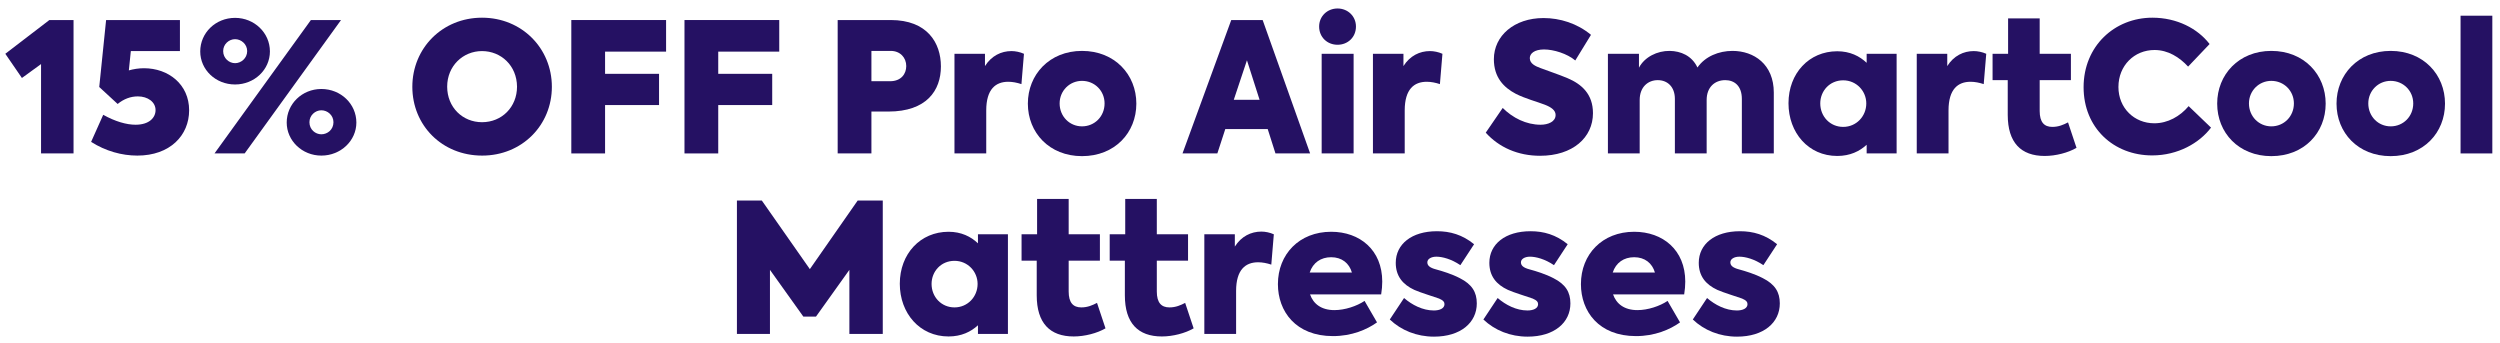 <svg width="277" height="38" viewBox="0 0 277 38" fill="none" xmlns="http://www.w3.org/2000/svg">
<path d="M192.463 37.3C190.543 37.3 188.823 36.6 187.563 35.4L189.143 33.02C190.023 33.78 191.203 34.4 192.443 34.4C193.083 34.4 193.623 34.18 193.623 33.7C193.623 33.48 193.503 33.28 193.023 33.08C192.483 32.88 190.943 32.42 190.283 32.12C188.983 31.52 188.223 30.58 188.223 29.12C188.223 27.04 190.003 25.62 192.783 25.62C194.243 25.62 195.603 26 196.903 27.06L195.383 29.38C194.383 28.7 193.383 28.44 192.723 28.44C192.143 28.44 191.723 28.7 191.723 29.06C191.723 29.4 191.943 29.66 192.723 29.86C193.383 30.04 194.443 30.36 195.323 30.82C196.663 31.5 197.203 32.36 197.203 33.62C197.203 35.74 195.423 37.3 192.463 37.3Z" fill="#251163"/>
<path d="M186.727 31.2C186.727 31.64 186.687 32.12 186.607 32.62H178.727C179.087 33.66 179.967 34.36 181.427 34.36C182.587 34.36 183.907 33.92 184.767 33.34L186.147 35.72C185.027 36.52 183.347 37.24 181.267 37.24C177.147 37.24 175.167 34.5 175.167 31.48C175.167 28.18 177.527 25.68 181.067 25.68C184.247 25.68 186.727 27.7 186.727 31.2ZM181.067 28.5C179.927 28.5 179.047 29.1 178.687 30.2H183.367C183.067 29.16 182.247 28.5 181.067 28.5Z" fill="#251163"/>
<path d="M169.26 37.3C167.34 37.3 165.62 36.6 164.36 35.4L165.94 33.02C166.82 33.78 168 34.4 169.24 34.4C169.88 34.4 170.42 34.18 170.42 33.7C170.42 33.48 170.3 33.28 169.82 33.08C169.28 32.88 167.74 32.42 167.08 32.12C165.78 31.52 165.02 30.58 165.02 29.12C165.02 27.04 166.8 25.62 169.58 25.62C171.04 25.62 172.4 26 173.7 27.06L172.18 29.38C171.18 28.7 170.18 28.44 169.52 28.44C168.94 28.44 168.52 28.7 168.52 29.06C168.52 29.4 168.74 29.66 169.52 29.86C170.18 30.04 171.24 30.36 172.12 30.82C173.46 31.5 174 32.36 174 33.62C174 35.74 172.22 37.3 169.26 37.3Z" fill="#251163"/>
<path d="M158.889 37.3C156.969 37.3 155.249 36.6 153.989 35.4L155.569 33.02C156.449 33.78 157.629 34.4 158.869 34.4C159.509 34.4 160.049 34.18 160.049 33.7C160.049 33.48 159.929 33.28 159.449 33.08C158.909 32.88 157.369 32.42 156.709 32.12C155.409 31.52 154.649 30.58 154.649 29.12C154.649 27.04 156.429 25.62 159.209 25.62C160.669 25.62 162.029 26 163.329 27.06L161.809 29.38C160.809 28.7 159.809 28.44 159.149 28.44C158.569 28.44 158.149 28.7 158.149 29.06C158.149 29.4 158.369 29.66 159.149 29.86C159.809 30.04 160.869 30.36 161.749 30.82C163.089 31.5 163.629 32.36 163.629 33.62C163.629 35.74 161.849 37.3 158.889 37.3Z" fill="#251163"/>
<path d="M153.153 31.2C153.153 31.64 153.113 32.12 153.033 32.62H145.153C145.513 33.66 146.393 34.36 147.853 34.36C149.013 34.36 150.333 33.92 151.193 33.34L152.573 35.72C151.453 36.52 149.773 37.24 147.693 37.24C143.573 37.24 141.593 34.5 141.593 31.48C141.593 28.18 143.953 25.68 147.493 25.68C150.673 25.68 153.153 27.7 153.153 31.2ZM147.493 28.5C146.353 28.5 145.473 29.1 145.113 30.2H149.793C149.493 29.16 148.673 28.5 147.493 28.5Z" fill="#251163"/>
<path d="M133.44 37V25.96H136.82V27.32C137.54 26.18 138.62 25.66 139.76 25.66C140.18 25.66 140.7 25.76 141.14 25.96L140.86 29.32C140.38 29.16 139.88 29.06 139.4 29.06C138.02 29.06 136.96 29.86 136.96 32.24V37H133.44Z" fill="#251163"/>
<path d="M131.315 33.56L132.255 36.38C131.335 36.92 129.955 37.28 128.735 37.28C126.095 37.28 124.635 35.8 124.635 32.72V28.88H122.955V25.96H124.675V22.04H128.175V25.96H131.635V28.88H128.175V32.3C128.175 33.54 128.675 34.06 129.575 34.06C130.275 34.06 130.815 33.82 131.315 33.56Z" fill="#251163"/>
<path d="M121.549 33.56L122.489 36.38C121.569 36.92 120.189 37.28 118.969 37.28C116.329 37.28 114.869 35.8 114.869 32.72V28.88H113.189V25.96H114.909V22.04H118.409V25.96H121.869V28.88H118.409V32.3C118.409 33.54 118.909 34.06 119.809 34.06C120.509 34.06 121.049 33.82 121.549 33.56Z" fill="#251163"/>
<path d="M108.358 25.96H111.678V37H108.358V36.04C107.578 36.76 106.518 37.28 105.098 37.28C101.898 37.28 99.698 34.7 99.698 31.44C99.698 28.12 101.978 25.68 105.098 25.68C106.518 25.68 107.578 26.22 108.358 26.96V25.96ZM105.758 34.06C107.218 34.06 108.318 32.88 108.318 31.46C108.318 30.08 107.218 28.9 105.758 28.9C104.258 28.9 103.218 30.08 103.218 31.46C103.218 32.9 104.298 34.06 105.758 34.06Z" fill="#251163"/>
<path d="M81.651 37V22.22H84.411L89.731 29.82L95.031 22.22H97.811V37H94.111V29.9L90.411 35.08H89.011L85.311 29.9V37H81.651Z" fill="#251163"/>
<path d="M276.15 17H272.63V1.74H276.15V17Z" fill="#251163"/>
<path d="M264.887 17.3C261.267 17.3 258.887 14.7 258.887 11.48C258.887 8.28 261.267 5.64 264.887 5.64C268.527 5.64 270.907 8.28 270.907 11.48C270.907 14.7 268.527 17.3 264.887 17.3ZM264.887 14C266.287 14 267.387 12.9 267.387 11.46C267.387 10.06 266.287 8.96 264.887 8.96C263.507 8.96 262.407 10.06 262.407 11.46C262.407 12.9 263.507 14 264.887 14Z" fill="#251163"/>
<path d="M251.664 17.3C248.044 17.3 245.664 14.7 245.664 11.48C245.664 8.28 248.044 5.64 251.664 5.64C255.304 5.64 257.684 8.28 257.684 11.48C257.684 14.7 255.304 17.3 251.664 17.3ZM251.664 14C253.064 14 254.164 12.9 254.164 11.46C254.164 10.06 253.064 8.96 251.664 8.96C250.284 8.96 249.184 10.06 249.184 11.46C249.184 12.9 250.284 14 251.664 14Z" fill="#251163"/>
<path d="M238.462 17.22C234.202 17.22 230.862 14.18 230.862 9.66C230.862 5.1 234.302 1.96 238.482 1.96C241.202 1.96 243.502 3.16 244.822 4.88L242.442 7.38C241.482 6.34 240.222 5.54 238.722 5.54C236.482 5.54 234.722 7.26 234.722 9.64C234.722 11.96 236.462 13.66 238.702 13.66C240.182 13.66 241.542 12.9 242.502 11.76L244.982 14.14C243.702 15.84 241.322 17.22 238.462 17.22Z" fill="#251163"/>
<path d="M229.137 13.56L230.077 16.38C229.157 16.92 227.777 17.28 226.557 17.28C223.917 17.28 222.457 15.8 222.457 12.72V8.88H220.777V5.96H222.497V2.04H225.997V5.96H229.457V8.88H225.997V12.3C225.997 13.54 226.497 14.06 227.397 14.06C228.097 14.06 228.637 13.82 229.137 13.56Z" fill="#251163"/>
<path d="M212.376 17V5.96H215.756V7.32C216.476 6.18 217.556 5.66 218.696 5.66C219.116 5.66 219.636 5.76 220.076 5.96L219.796 9.32C219.316 9.16 218.816 9.06 218.336 9.06C216.956 9.06 215.896 9.86 215.896 12.24V17H212.376Z" fill="#251163"/>
<path d="M206.825 5.96H210.145V17H206.825V16.04C206.045 16.76 204.985 17.28 203.565 17.28C200.365 17.28 198.165 14.7 198.165 11.44C198.165 8.12 200.445 5.68 203.565 5.68C204.985 5.68 206.045 6.22 206.825 6.96V5.96ZM204.225 14.06C205.685 14.06 206.785 12.88 206.785 11.46C206.785 10.08 205.685 8.9 204.225 8.9C202.725 8.9 201.685 10.08 201.685 11.46C201.685 12.9 202.765 14.06 204.225 14.06Z" fill="#251163"/>
<path d="M191.957 5.64C194.337 5.64 196.537 7.12 196.537 10.26V17H192.997V10.96C192.997 9.5 192.157 8.88 191.157 8.88C189.997 8.88 189.097 9.66 189.097 11.08V17H185.577V10.96C185.577 9.62 184.757 8.88 183.677 8.88C182.597 8.88 181.677 9.64 181.677 11.08V17H178.157V5.96H181.597V7.5C182.217 6.32 183.617 5.62 185.017 5.64C186.217 5.66 187.457 6.16 188.077 7.48C188.937 6.24 190.457 5.64 191.957 5.64Z" fill="#251163"/>
<path d="M170.641 17.26C168.201 17.26 166.101 16.34 164.621 14.7L166.501 11.96C167.601 13.06 169.101 13.82 170.701 13.82C171.541 13.82 172.361 13.48 172.361 12.74C172.361 12.22 171.881 11.88 171.161 11.6C170.281 11.26 169.041 10.94 167.961 10.4C166.621 9.7 165.521 8.58 165.521 6.56C165.521 3.96 167.781 2 171.021 2C172.841 2 174.741 2.58 176.281 3.86L174.541 6.7C173.641 5.94 172.141 5.48 171.081 5.48C170.001 5.48 169.501 5.94 169.501 6.44C169.501 7.06 170.141 7.34 170.681 7.54C171.461 7.84 172.681 8.24 173.681 8.66C175.241 9.32 176.501 10.42 176.501 12.54C176.501 15.24 174.261 17.26 170.641 17.26Z" fill="#251163"/>
<path d="M152.122 17V5.96H155.502V7.32C156.222 6.18 157.302 5.66 158.442 5.66C158.862 5.66 159.382 5.76 159.822 5.96L159.542 9.32C159.062 9.16 158.562 9.06 158.082 9.06C156.702 9.06 155.642 9.86 155.642 12.24V17H152.122Z" fill="#251163"/>
<path d="M148.2 4.96C147.06 4.96 146.16 4.12 146.16 2.94C146.16 1.8 147.06 0.94 148.2 0.94C149.34 0.94 150.24 1.8 150.24 2.94C150.24 4.12 149.34 4.96 148.2 4.96ZM149.98 17H146.44V5.96H149.98V17Z" fill="#251163"/>
<path d="M141.322 17L140.462 14.3H135.762L134.882 17H131.022L136.422 2.22H139.902L145.162 17H141.322ZM139.562 11.06L138.162 6.68L136.702 11.06H139.562Z" fill="#251163"/>
<path d="M119.887 17.3C116.267 17.3 113.887 14.7 113.887 11.48C113.887 8.28 116.267 5.64 119.887 5.64C123.527 5.64 125.907 8.28 125.907 11.48C125.907 14.7 123.527 17.3 119.887 17.3ZM119.887 14C121.287 14 122.387 12.9 122.387 11.46C122.387 10.06 121.287 8.96 119.887 8.96C118.507 8.96 117.407 10.06 117.407 11.46C117.407 12.9 118.507 14 119.887 14Z" fill="#251163"/>
<path d="M105.755 17V5.96H109.135V7.32C109.855 6.18 110.935 5.66 112.075 5.66C112.495 5.66 113.015 5.76 113.455 5.96L113.175 9.32C112.695 9.16 112.195 9.06 111.715 9.06C110.335 9.06 109.275 9.86 109.275 12.24V17H105.755Z" fill="#251163"/>
<path d="M98.694 2.22C102.733 2.22 104.253 4.74 104.253 7.36C104.253 10.04 102.653 12.36 98.433 12.36H96.553V17H92.814V2.22H98.694ZM98.614 9C99.853 9 100.413 8.18 100.413 7.32C100.413 6.4 99.754 5.64 98.694 5.64H96.553V9H98.614Z" fill="#251163"/>
<path d="M75.841 17V2.22H86.341V5.72H79.581V8.18H85.561V11.64H79.581V17H75.841Z" fill="#251163"/>
<path d="M63.302 17V2.22H73.802V5.72H67.042V8.18H73.022V11.64H67.042V17H63.302Z" fill="#251163"/>
<path d="M53.426 17.24C48.967 17.24 45.687 13.88 45.687 9.62C45.687 5.34 49.007 1.96 53.407 1.96C57.827 1.96 61.147 5.36 61.147 9.62C61.147 13.86 57.846 17.24 53.426 17.24ZM53.407 13.54C55.606 13.54 57.286 11.86 57.286 9.6C57.267 7.26 55.507 5.66 53.407 5.66C51.286 5.66 49.547 7.32 49.547 9.6C49.547 11.9 51.267 13.54 53.407 13.54Z" fill="#251163"/>
<path d="M26.047 9.36C23.887 9.36 22.186 7.72 22.186 5.7C22.186 3.64 23.887 1.98 26.047 1.98C28.186 1.98 29.907 3.64 29.907 5.7C29.907 7.72 28.186 9.36 26.047 9.36ZM23.767 17L34.447 2.22H37.786L27.107 17H23.767ZM26.047 7C26.706 7 27.387 6.46 27.387 5.66C27.387 4.9 26.727 4.34 26.047 4.34C25.366 4.34 24.727 4.9 24.727 5.66C24.727 6.46 25.387 7 26.047 7ZM35.606 17.24C33.467 17.24 31.767 15.58 31.767 13.58C31.767 11.52 33.467 9.86 35.606 9.86C37.767 9.86 39.486 11.52 39.486 13.58C39.486 15.58 37.767 17.24 35.606 17.24ZM35.606 14.88C36.286 14.88 36.947 14.36 36.947 13.54C36.947 12.78 36.306 12.22 35.606 12.22C34.926 12.22 34.286 12.78 34.286 13.54C34.286 14.36 34.947 14.88 35.606 14.88Z" fill="#251163"/>
<path d="M15.956 7.56C18.656 7.56 20.956 9.34 20.956 12.22C20.956 15 18.836 17.24 15.216 17.24C13.496 17.24 11.696 16.74 10.096 15.72L11.436 12.72C12.756 13.46 14.016 13.82 15.016 13.82C16.556 13.82 17.236 13.02 17.236 12.2C17.236 11.3 16.376 10.68 15.276 10.68C14.476 10.68 13.716 10.96 13.036 11.52L10.996 9.64L11.756 2.22H19.936V5.66H14.496L14.276 7.8C14.776 7.66 15.336 7.56 15.956 7.56Z" fill="#251163"/>
<path d="M5.468 2.22H8.148V17H4.548V7.1L2.428 8.64L0.588 5.96L5.468 2.22Z" fill="#251163"/>
</svg>
